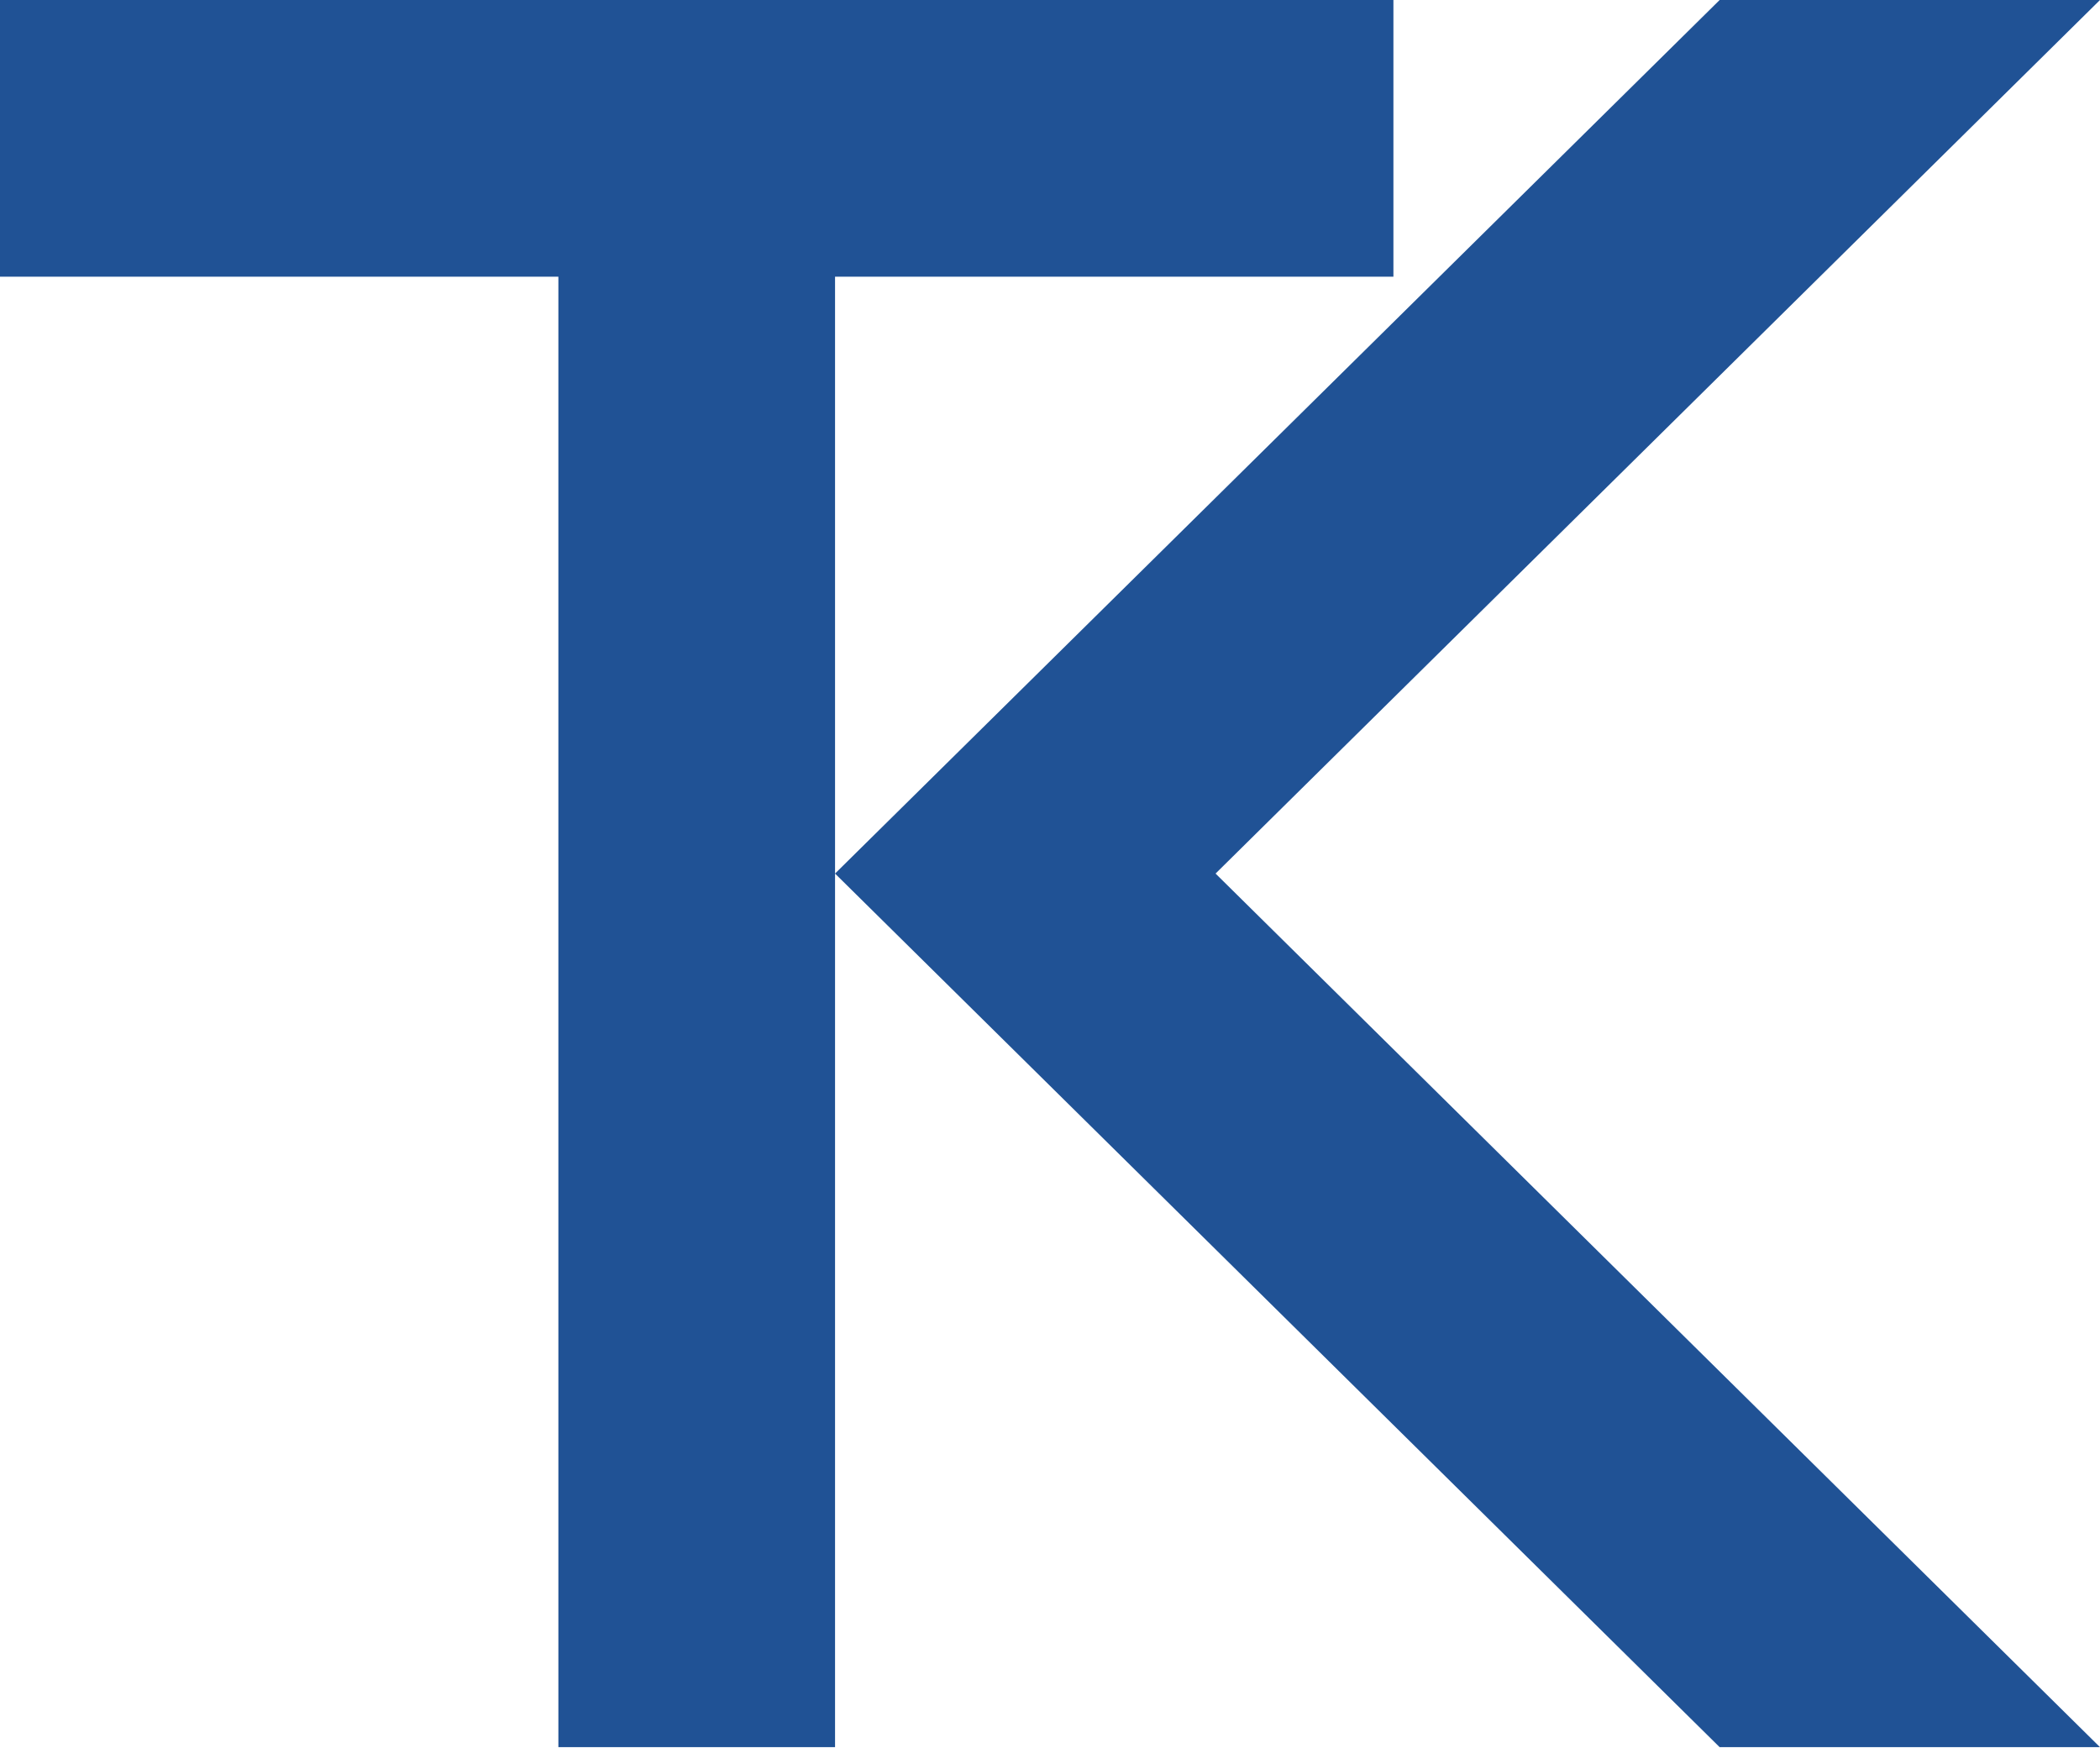 <svg xmlns="http://www.w3.org/2000/svg" width="75" height="63" viewBox="0 0 75 63" fill="none"><path fill-rule="evenodd" clip-rule="evenodd" d="M49.765 0V9.881H29.823V31.199V62.399H19.942V9.881H0V0H19.942H29.823H49.765ZM29.823 31.199L61.416 62.399H75L43.413 31.199L75 0H61.416L29.823 31.199Z" fill="#205295"></path></svg>